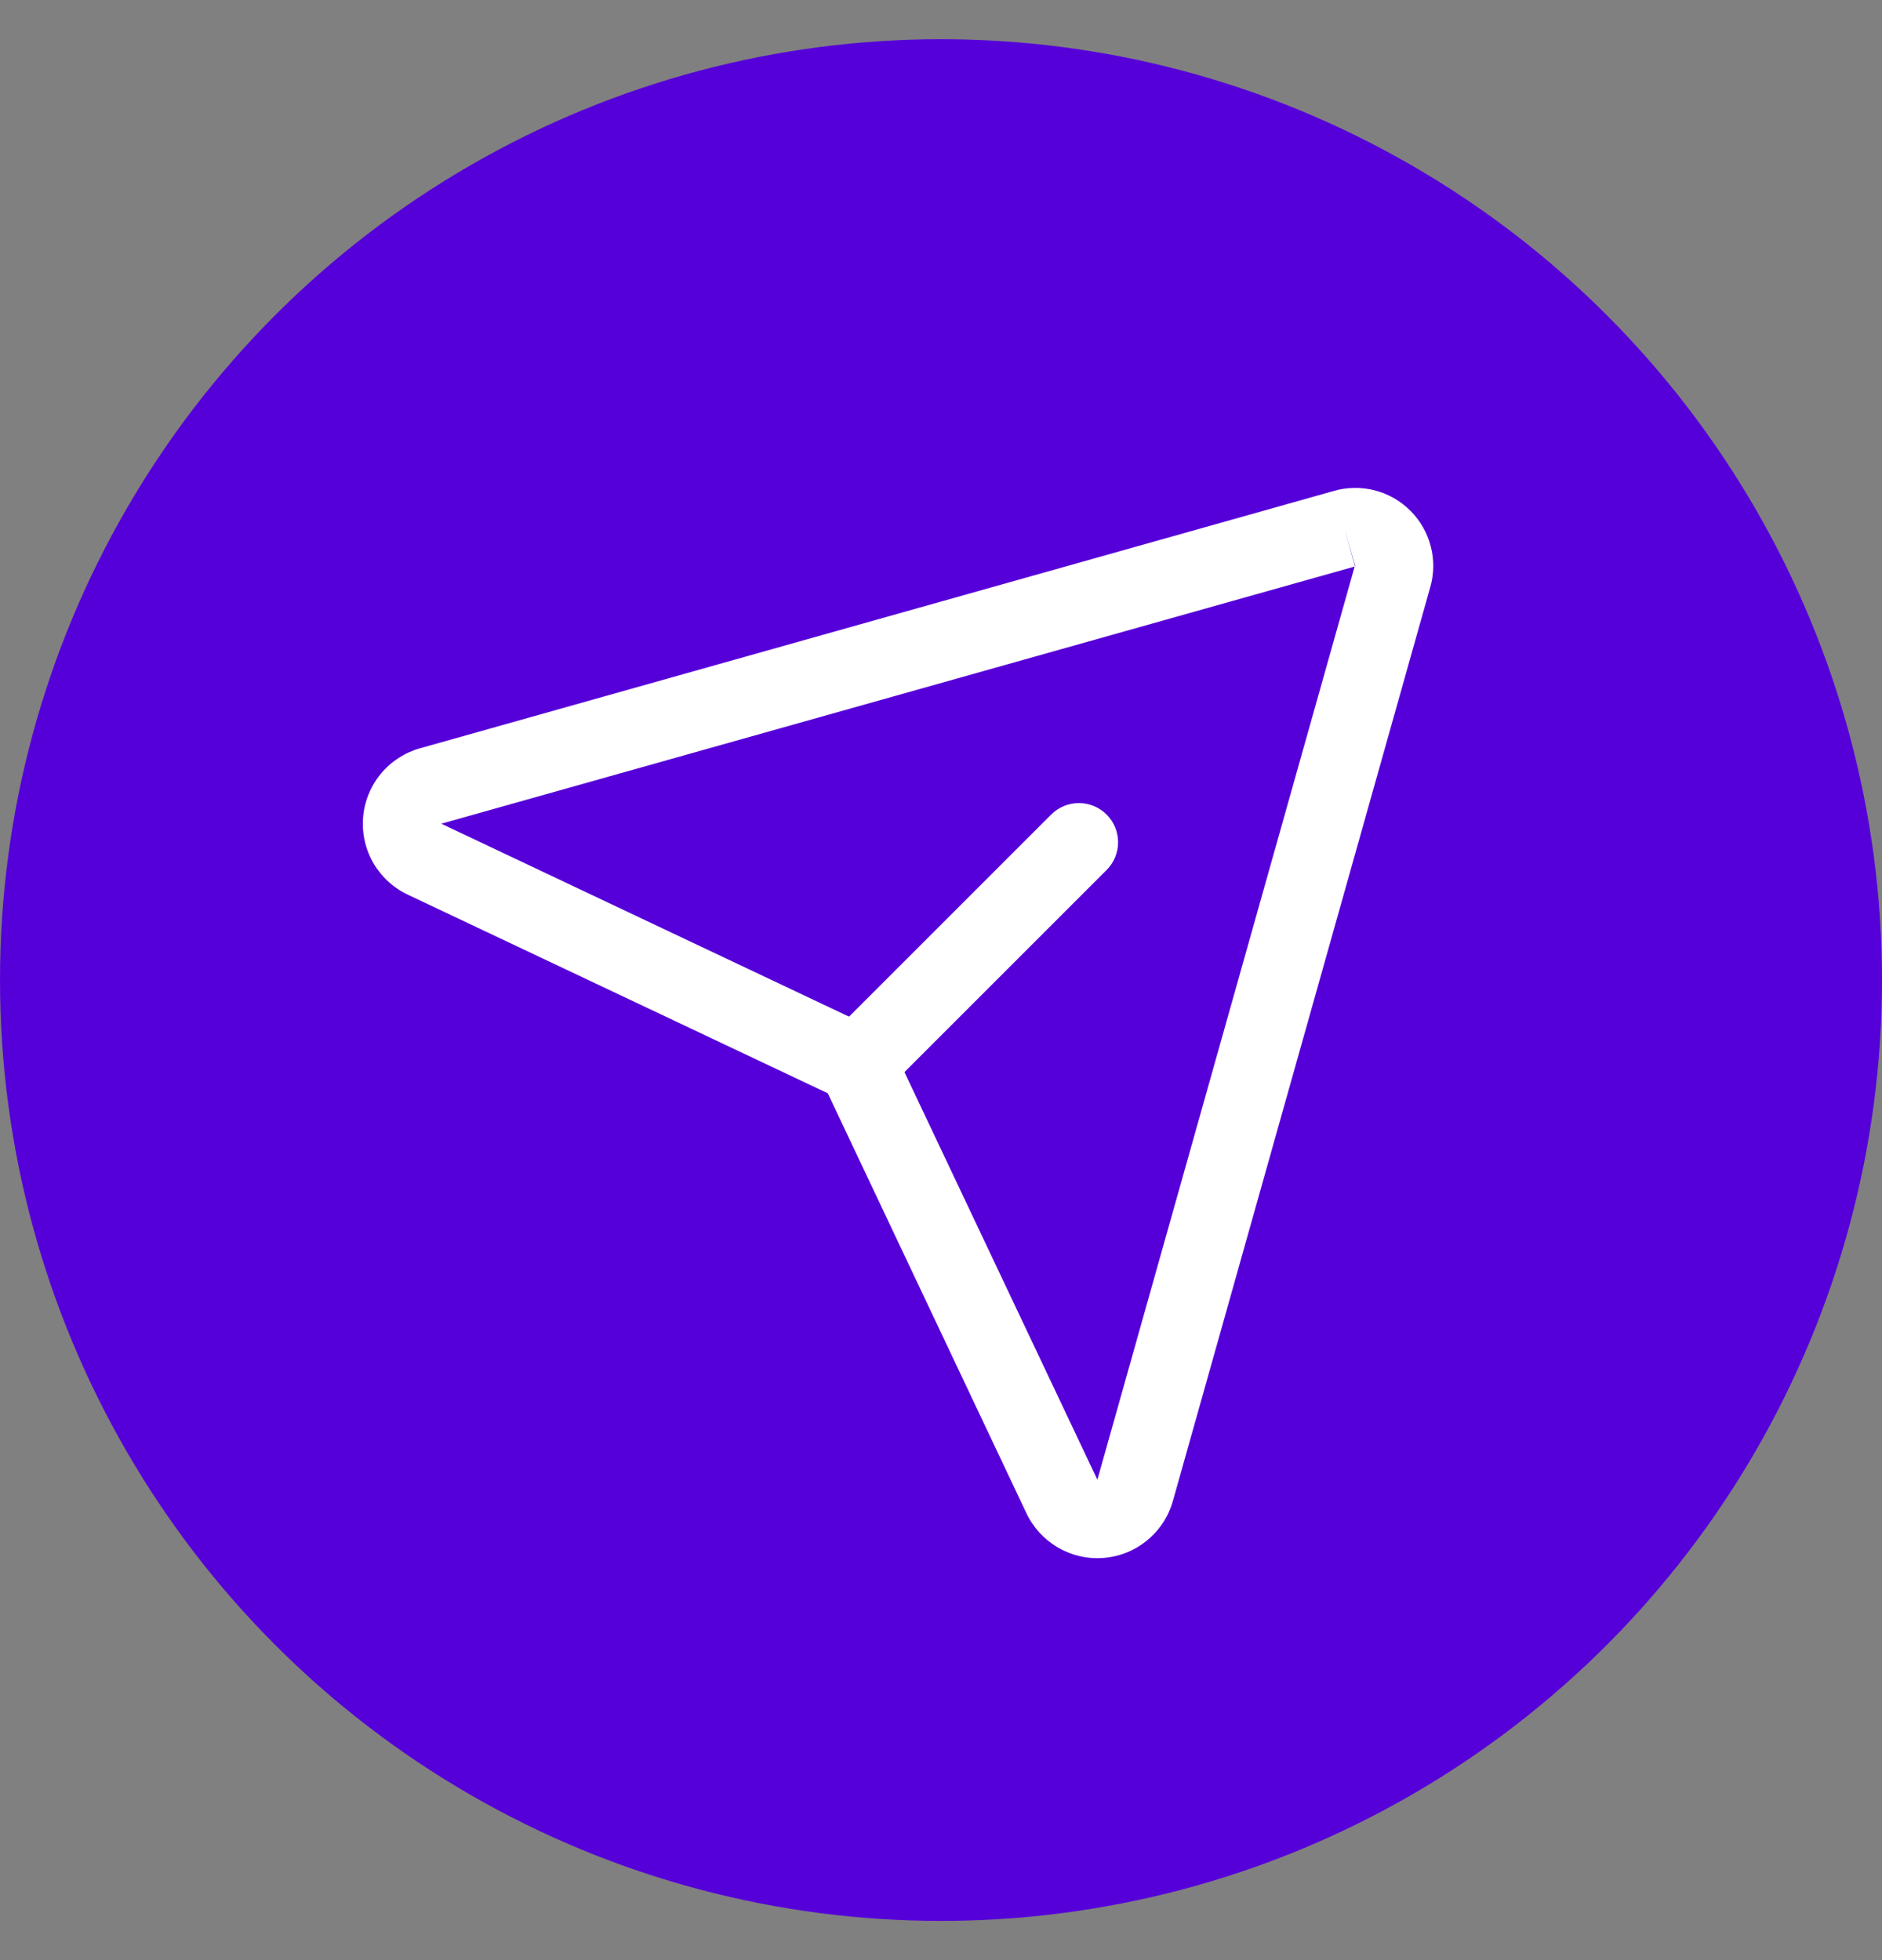 <svg width="24" height="25" viewBox="0 0 24 25" fill="none" xmlns="http://www.w3.org/2000/svg">
<rect x="0" y="0" width="24" height="25" fill="#808080" stroke="none"/>
<circle cx="12" cy="12.5" r="12" fill="#5600D9"/>
<path fill-rule="evenodd" clip-rule="evenodd" d="M17.008 6.262C17.178 6.213 17.358 6.21 17.53 6.254C17.703 6.298 17.86 6.388 17.986 6.514C18.112 6.64 18.202 6.798 18.246 6.97C18.29 7.142 18.288 7.323 18.238 7.493L14.959 19.137C14.958 19.138 14.958 19.139 14.958 19.139C14.904 19.337 14.79 19.513 14.632 19.643C14.474 19.775 14.279 19.854 14.074 19.87C13.869 19.887 13.664 19.839 13.487 19.735C13.311 19.631 13.171 19.477 13.085 19.291L10.556 13.944L5.209 11.415C5.024 11.33 4.869 11.19 4.765 11.014C4.661 10.837 4.614 10.632 4.63 10.427C4.647 10.222 4.726 10.027 4.857 9.868C4.988 9.711 5.164 9.597 5.361 9.542C5.362 9.542 5.363 9.542 5.363 9.542L17.008 6.262ZM17.145 6.743L17.28 7.222C17.281 7.222 17.281 7.223 17.282 7.223C17.283 7.223 17.284 7.223 17.285 7.223L17.145 6.743ZM17.275 7.226L5.627 10.506L5.634 10.509L10.982 13.04C11.193 13.138 11.362 13.307 11.46 13.518L13.991 18.866L13.994 18.873L13.995 18.87L17.275 7.226Z" fill="white"/>
<path fill-rule="evenodd" clip-rule="evenodd" d="M14.112 10.389C14.307 10.584 14.307 10.901 14.112 11.096L11.287 13.921C11.092 14.117 10.775 14.117 10.58 13.921C10.385 13.726 10.385 13.409 10.58 13.214L13.405 10.389C13.6 10.194 13.917 10.194 14.112 10.389Z" fill="white"/>
</svg>
